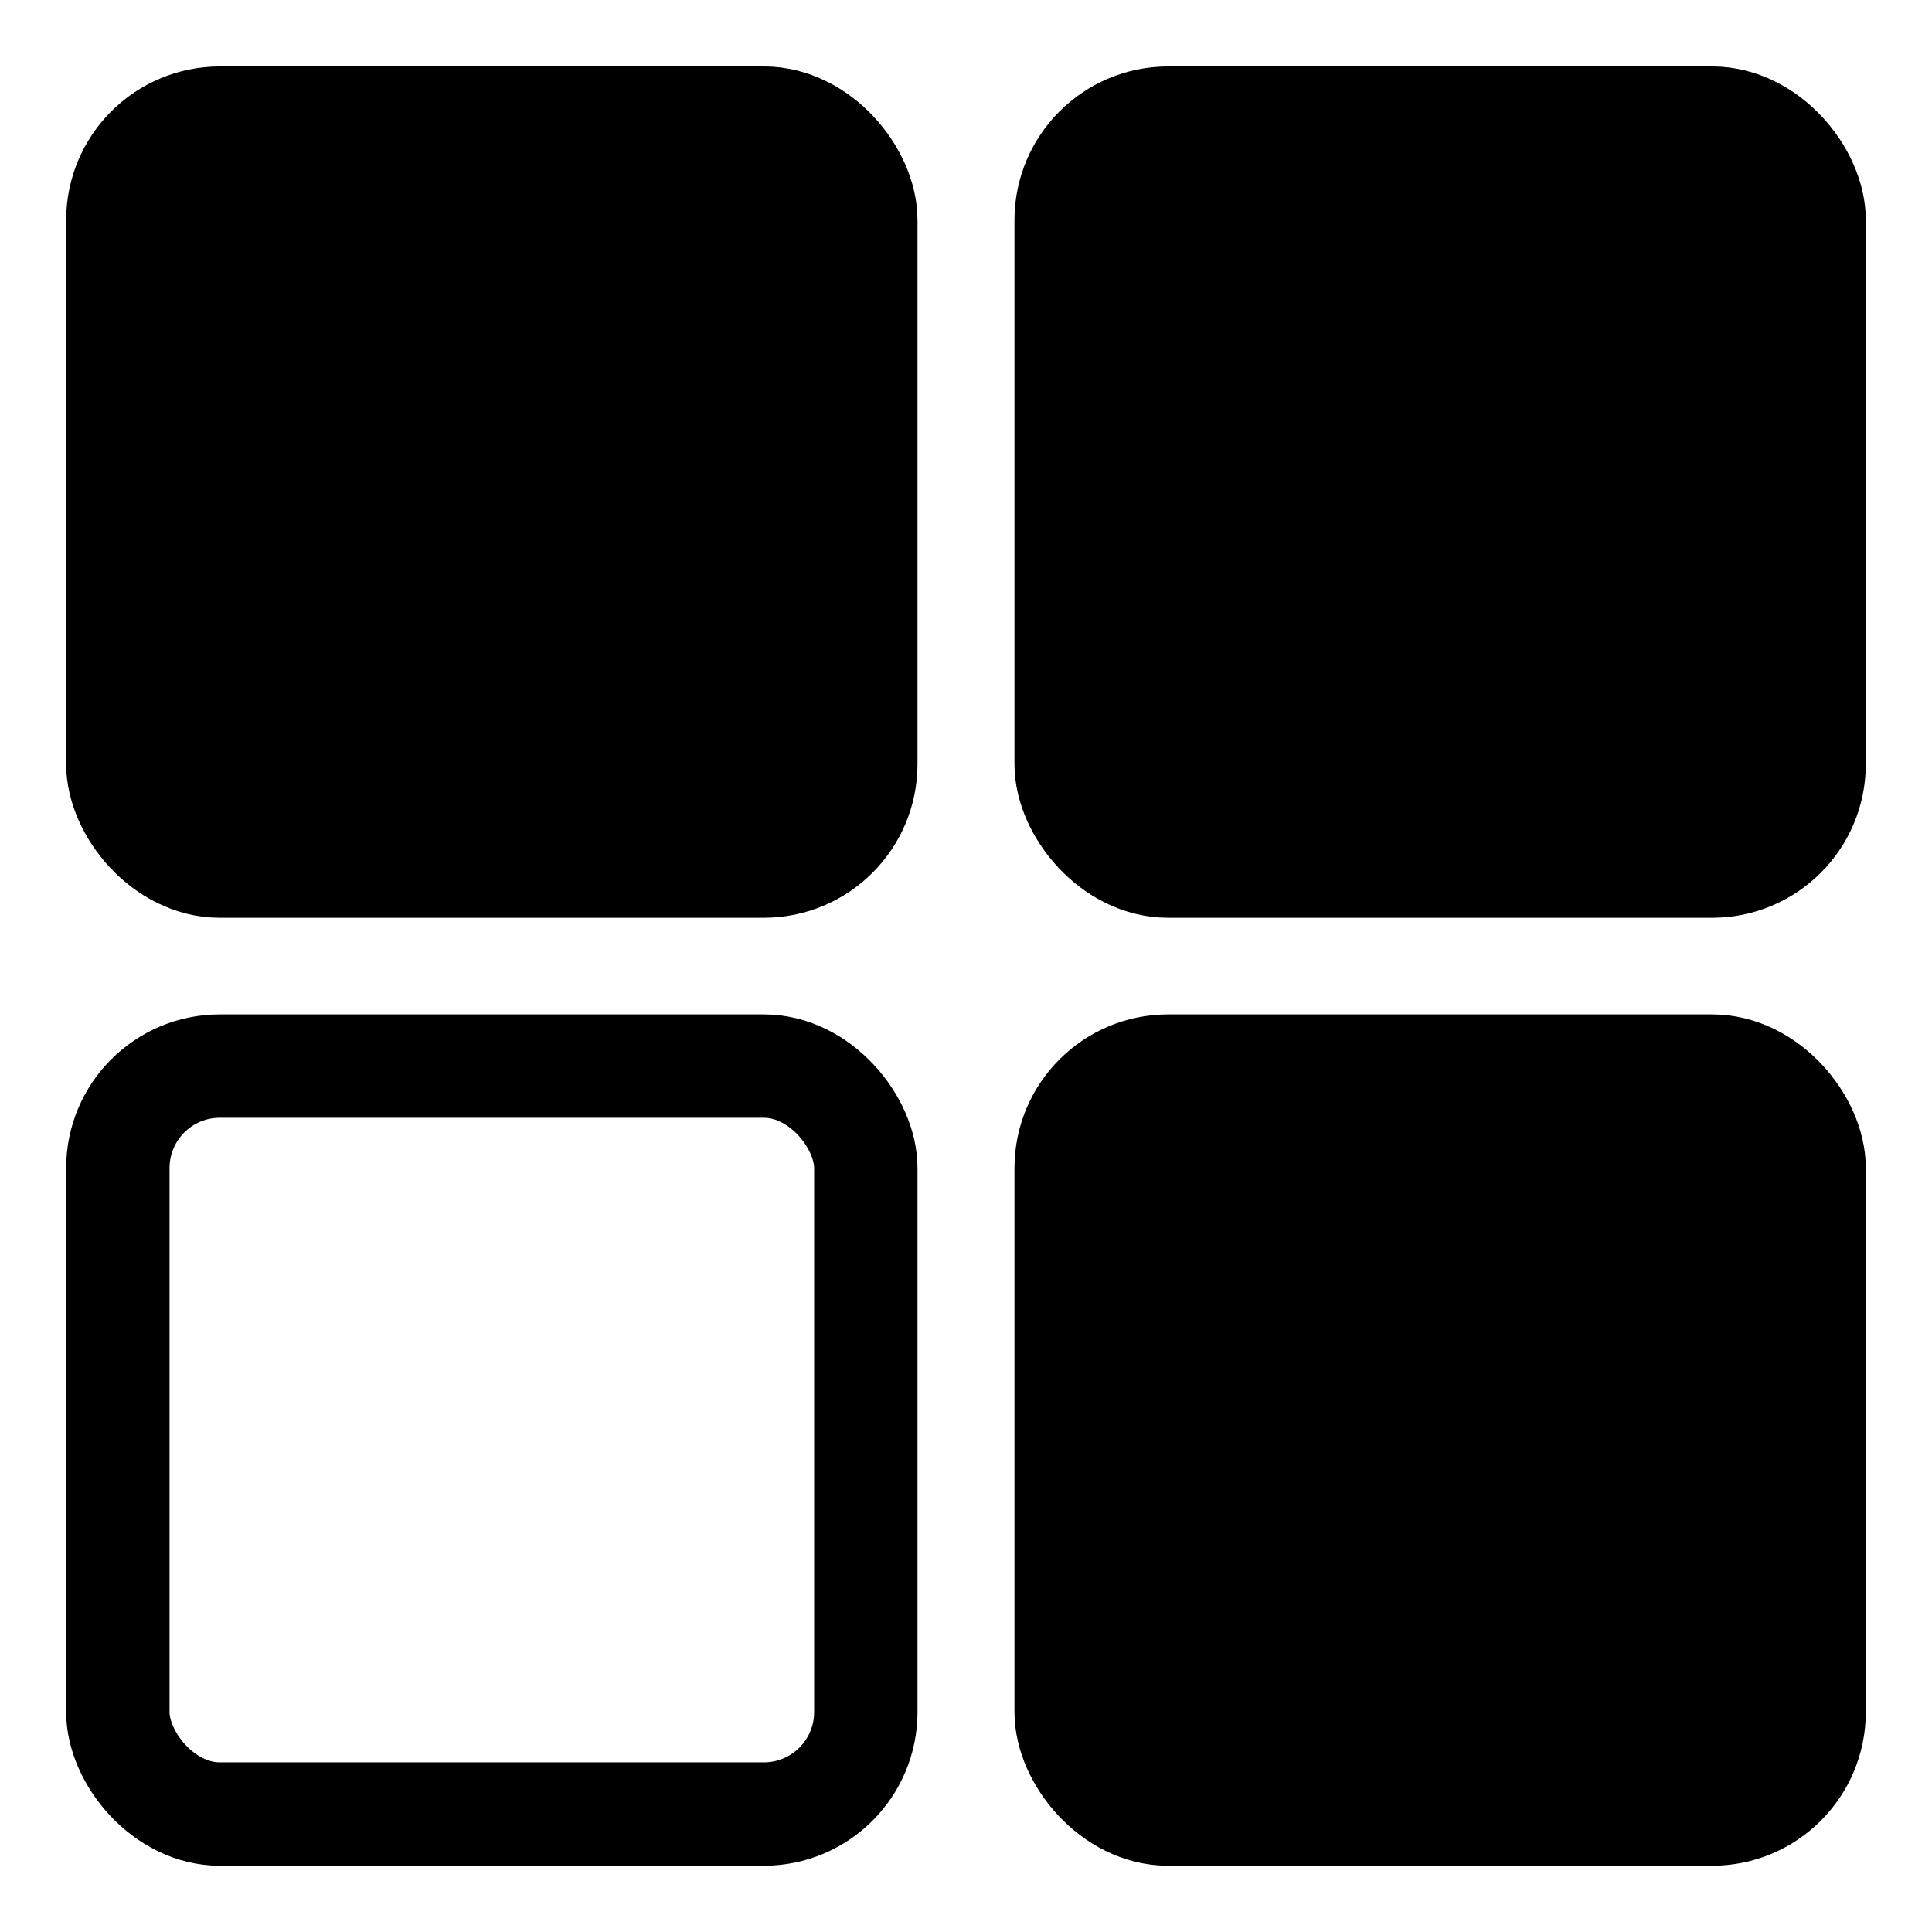 <svg width="56.067mm" height="56.067mm" version="1.1" viewBox="0 0 56.067 56.067" xmlns="http://www.w3.org/2000/svg">
  <g transform="translate(-78.016 -115.2)">
    <g transform="translate(-11.044 -11.068)">
      <g transform="translate(-13.1 -98.224)" stroke="#000" stroke-linecap="round" stroke-linejoin="round" stroke-width="3">
        <rect x="105.58" y="227.92" width="21.706" height="21.706" rx="2.959" ry="2.959" fill-rule="evenodd"/>
        <rect x="105.58" y="255.43" width="21.706" height="21.706" rx="2.959" ry="2.959" fill="none"/>
        <rect x="133.1" y="255.43" width="21.706" height="21.706" rx="2.959" ry="2.959" fill-rule="evenodd"/>
        <rect x="133.1" y="227.92" width="21.706" height="21.706" rx="2.959" ry="2.959" fill-rule="evenodd"/>
      </g>
    </g>
  </g>
</svg>
